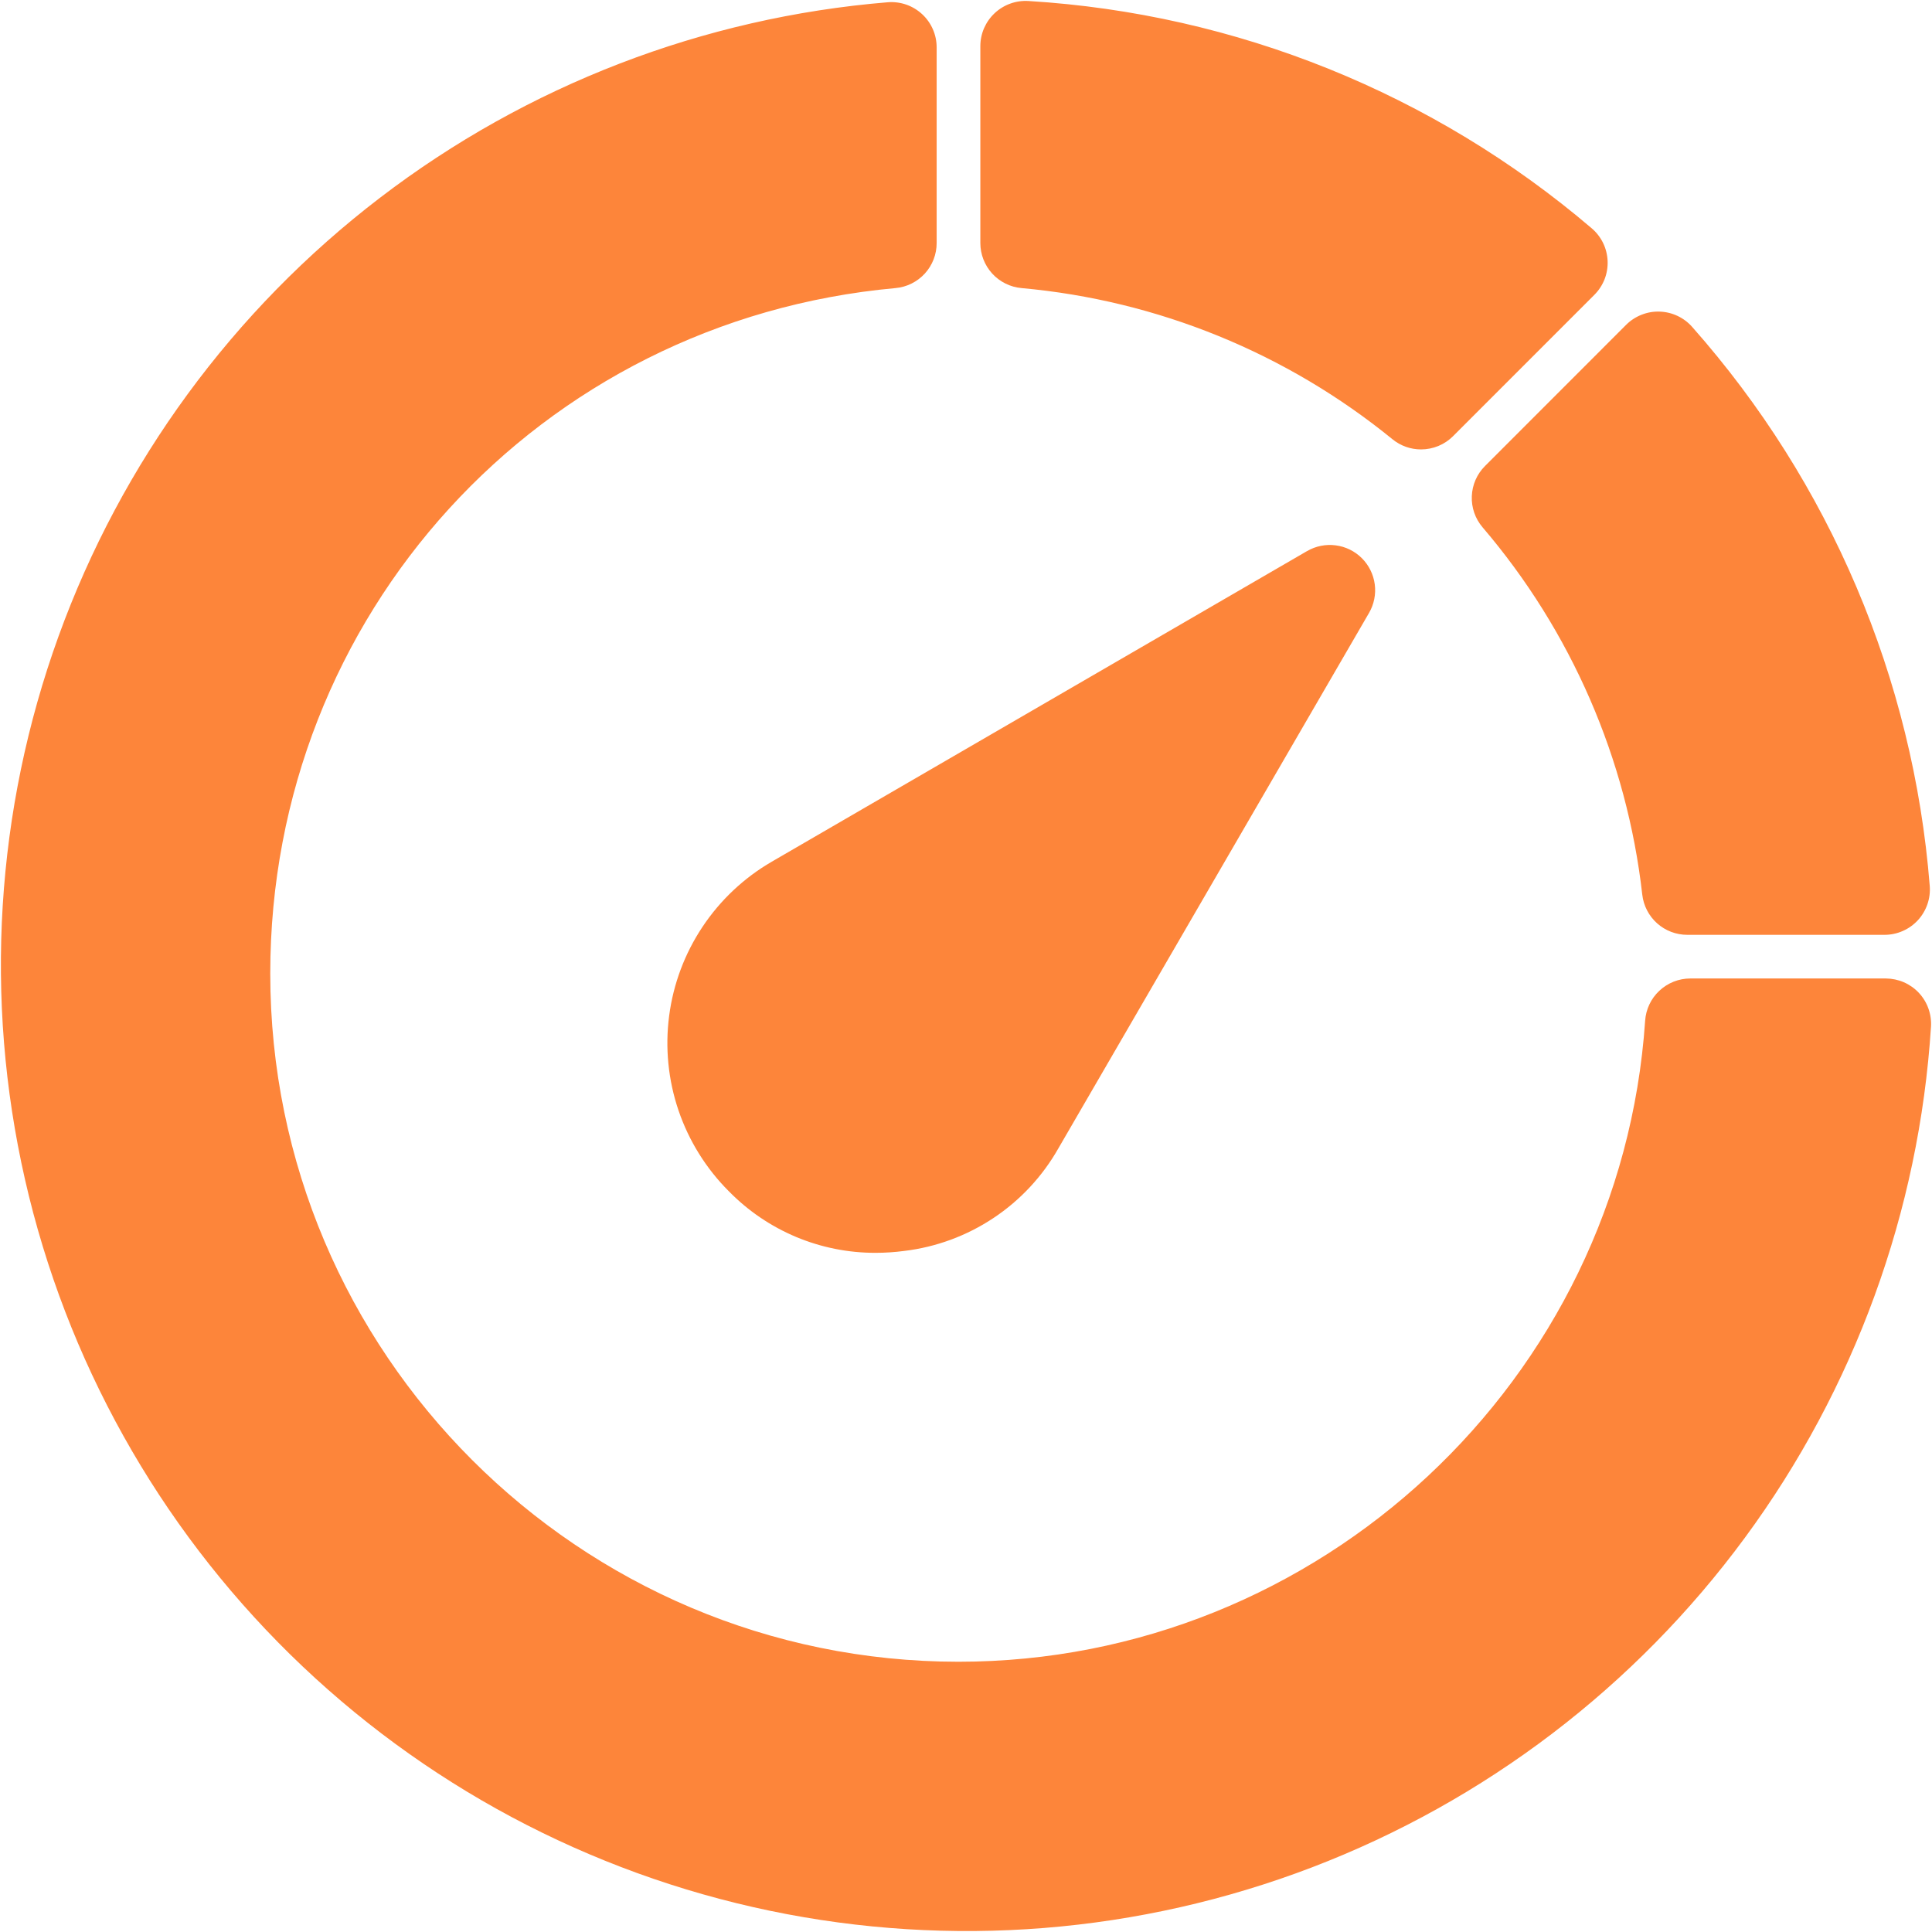 <svg width="52" height="52" viewBox="0 0 52 52" fill="none" xmlns="http://www.w3.org/2000/svg">
<path fill-rule="evenodd" clip-rule="evenodd" d="M50.757 26.336H45.495C45.186 26.336 44.889 26.454 44.663 26.665C44.437 26.876 44.3 27.164 44.279 27.473C43.624 37.148 35.506 44.726 25.799 44.726C15.584 44.726 7.274 36.416 7.274 26.202C7.274 16.556 14.509 8.625 24.102 7.754C24.405 7.727 24.686 7.587 24.892 7.363C25.097 7.138 25.211 6.845 25.21 6.541V1.276C25.21 1.108 25.176 0.941 25.108 0.787C25.041 0.633 24.942 0.494 24.818 0.38C24.694 0.266 24.548 0.178 24.389 0.123C24.23 0.069 24.061 0.047 23.893 0.061C18.929 0.469 14.186 2.295 10.23 5.321C6.273 8.347 3.269 12.446 1.574 17.13C-0.12 21.814 -0.433 26.886 0.672 31.743C1.777 36.6 4.254 41.037 7.808 44.527C11.362 48.017 15.844 50.412 20.72 51.428C25.597 52.444 30.662 52.038 35.315 50.259C39.967 48.479 44.01 45.401 46.963 41.389C49.916 37.378 51.655 32.603 51.973 27.632C51.983 27.466 51.959 27.299 51.903 27.143C51.847 26.986 51.759 26.843 51.645 26.721C51.531 26.6 51.393 26.503 51.241 26.437C51.088 26.371 50.923 26.337 50.757 26.336V26.336ZM35.18 14.833C35.413 14.697 35.684 14.643 35.95 14.678C36.217 14.712 36.465 14.834 36.655 15.024C36.845 15.214 36.967 15.462 37.002 15.728C37.037 15.995 36.982 16.266 36.847 16.498L28.487 30.907C28.06 31.66 27.462 32.303 26.741 32.782C26.02 33.262 25.197 33.566 24.338 33.669C24.082 33.703 23.825 33.72 23.567 33.72C22.832 33.722 22.105 33.576 21.428 33.293C20.751 33.009 20.137 32.593 19.623 32.069C19.62 32.067 19.618 32.064 19.617 32.063C19.005 31.452 18.542 30.708 18.263 29.89C17.985 29.072 17.898 28.2 18.01 27.343C18.121 26.485 18.429 25.665 18.908 24.946C19.387 24.226 20.025 23.626 20.773 23.192L35.18 14.832V14.833ZM44.202 24.08C43.788 20.43 42.291 16.986 39.904 14.193C39.705 13.96 39.601 13.661 39.614 13.354C39.626 13.048 39.753 12.758 39.97 12.542L43.767 8.743C43.885 8.625 44.026 8.533 44.181 8.472C44.336 8.41 44.502 8.381 44.668 8.387C44.835 8.392 44.998 8.431 45.149 8.502C45.3 8.573 45.435 8.674 45.545 8.799C49.253 12.987 51.497 18.267 51.939 23.843C51.953 24.011 51.931 24.18 51.876 24.339C51.821 24.498 51.734 24.644 51.62 24.768C51.505 24.892 51.367 24.991 51.212 25.058C51.058 25.126 50.892 25.161 50.723 25.161H45.414C45.114 25.161 44.825 25.051 44.602 24.852C44.378 24.652 44.236 24.378 44.202 24.08ZM38.247 12.096C37.967 12.096 37.696 12 37.479 11.823C34.631 9.501 31.154 8.084 27.495 7.754C27.192 7.727 26.91 7.587 26.705 7.363C26.5 7.138 26.386 6.845 26.386 6.541V1.243C26.386 1.076 26.42 0.912 26.486 0.759C26.553 0.606 26.649 0.469 26.771 0.355C26.892 0.241 27.036 0.153 27.192 0.097C27.349 0.04 27.515 0.017 27.681 0.027C33.265 0.367 38.585 2.514 42.84 6.144C42.969 6.253 43.073 6.388 43.147 6.539C43.221 6.691 43.262 6.856 43.269 7.024C43.276 7.192 43.248 7.36 43.187 7.517C43.125 7.673 43.032 7.816 42.913 7.935L39.109 11.74C38.996 11.853 38.861 11.943 38.713 12.004C38.565 12.065 38.407 12.096 38.247 12.096Z" fill="#FD853A"/>
</svg>
